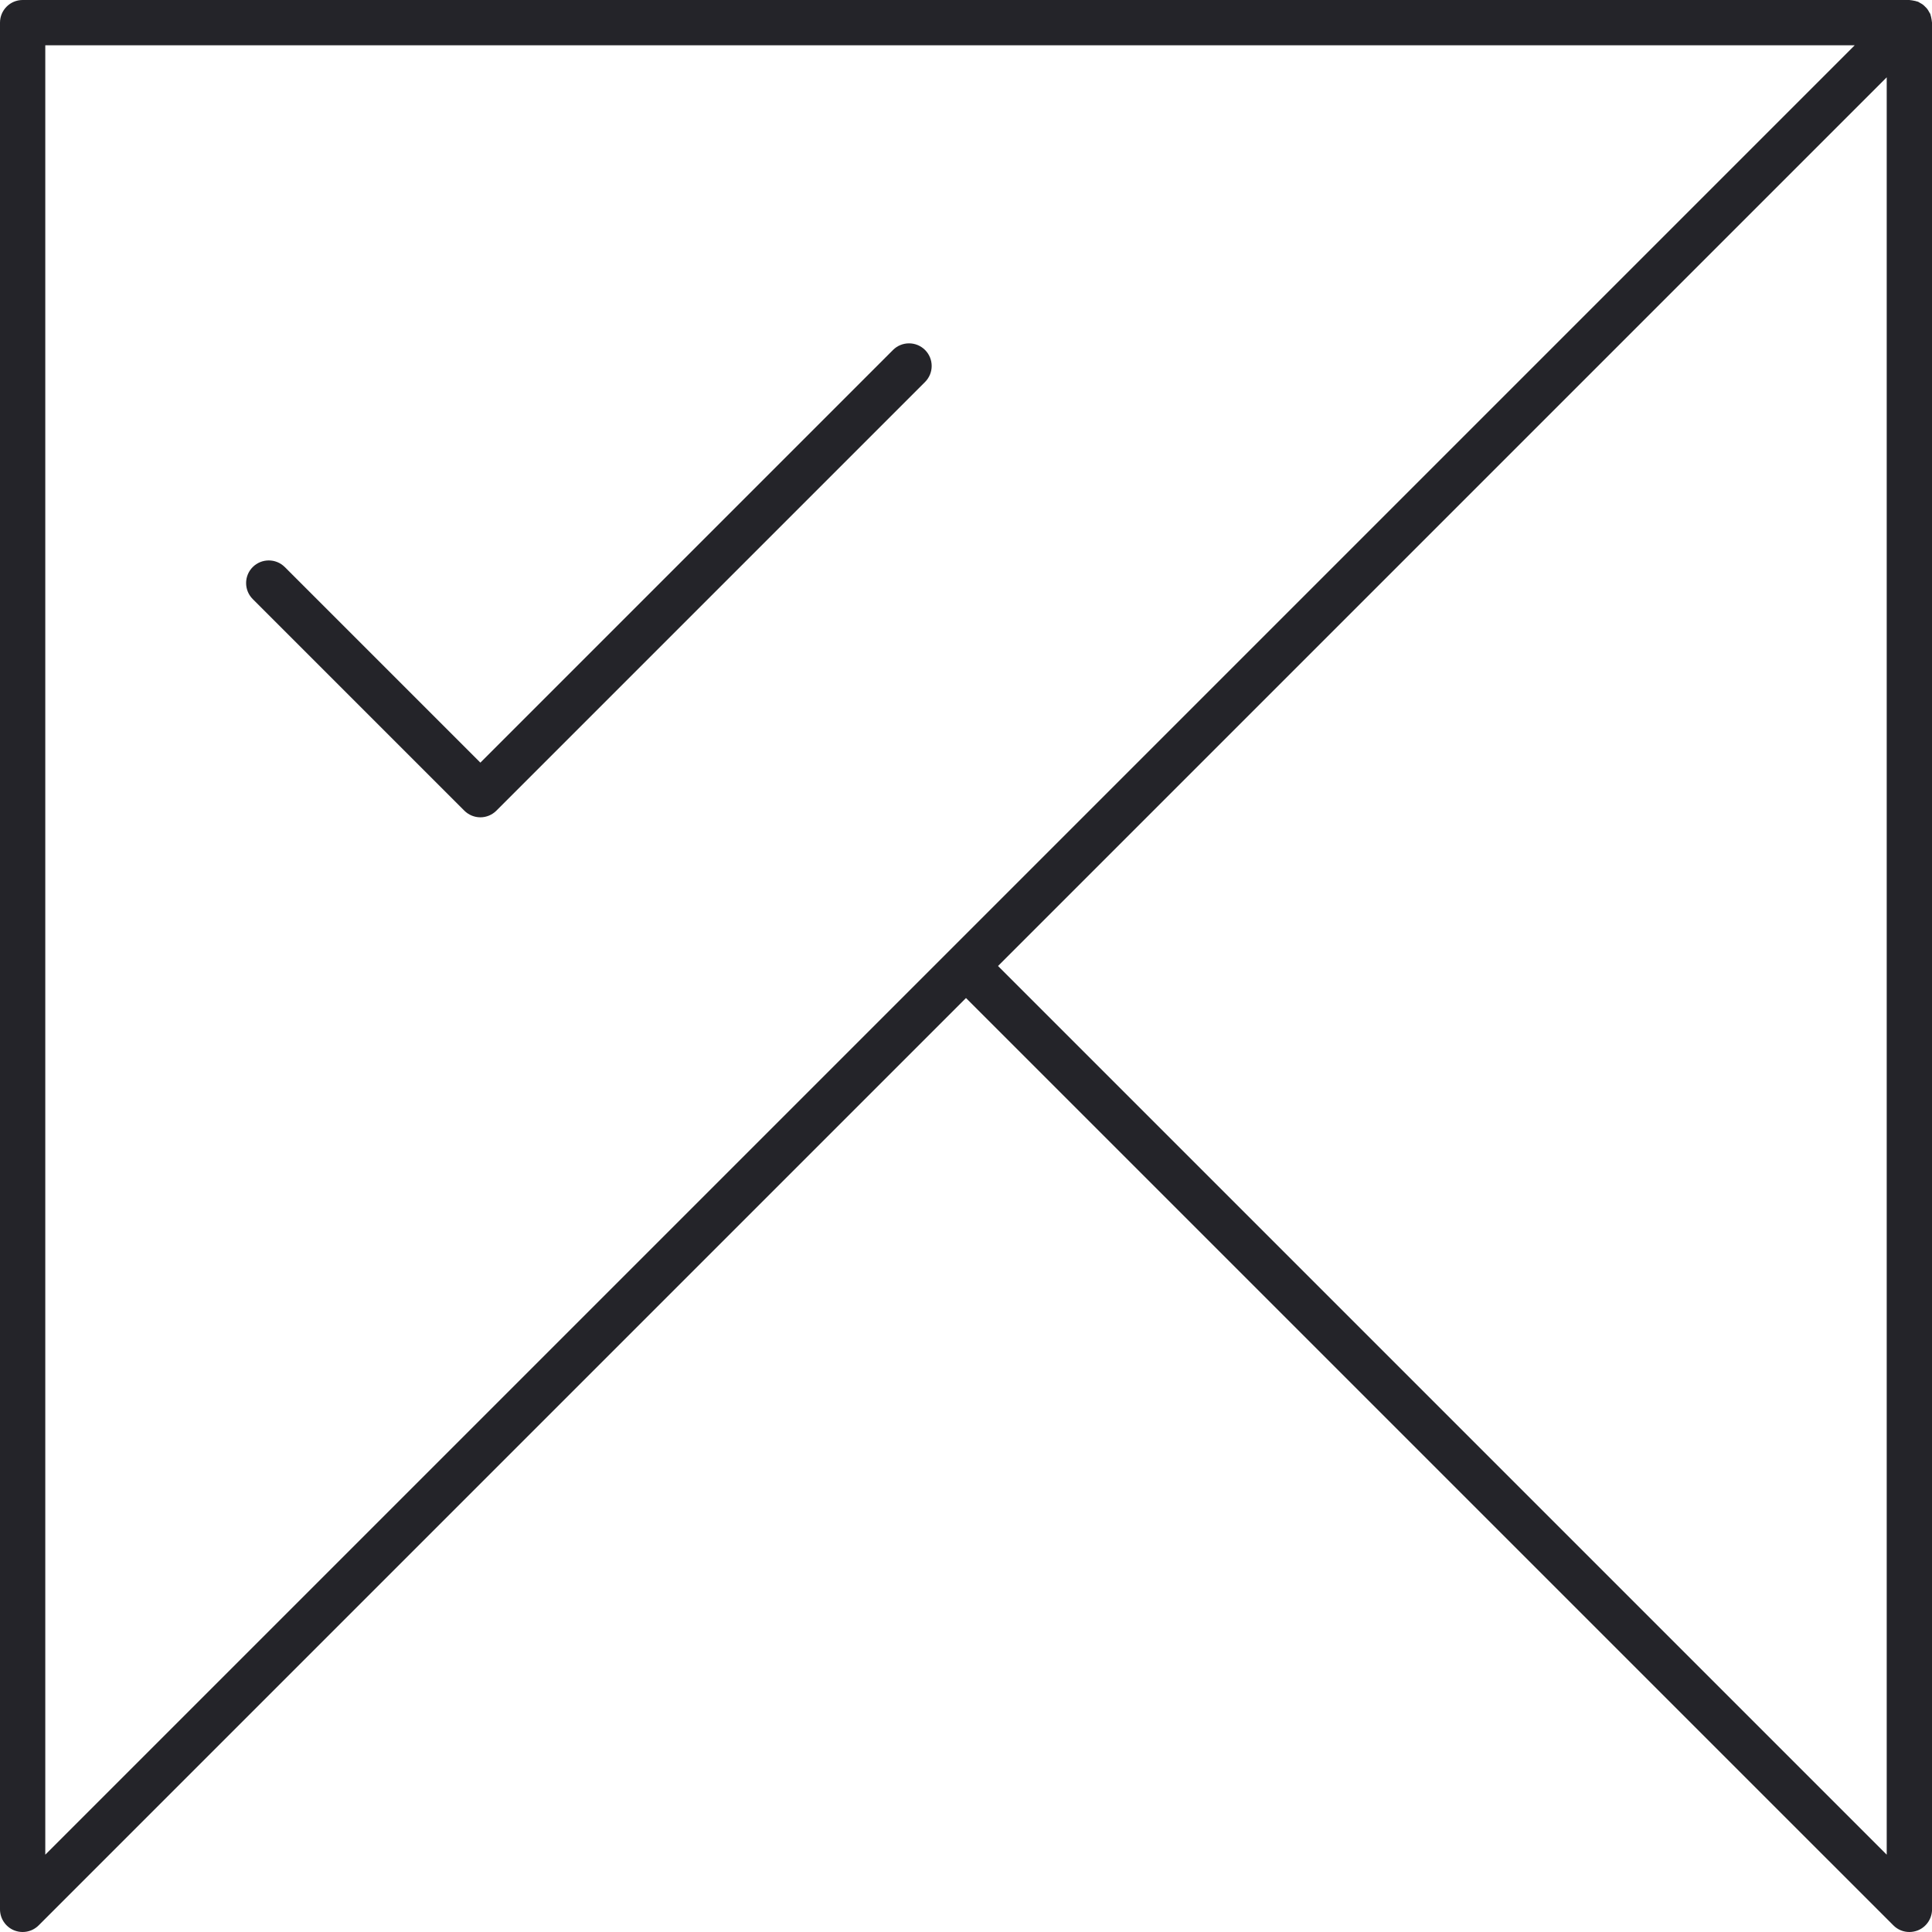 <?xml version="1.0" encoding="UTF-8"?>
<svg xmlns="http://www.w3.org/2000/svg" width="50" height="50" viewBox="0 0 50 50" fill="none">
  <path d="M49.984 0.477C49.978 0.446 49.972 0.416 49.962 0.386C49.959 0.378 49.959 0.37 49.956 0.362C49.949 0.345 49.937 0.333 49.929 0.317C49.914 0.289 49.9 0.262 49.881 0.237C49.864 0.215 49.846 0.196 49.826 0.177C49.806 0.156 49.785 0.136 49.762 0.118C49.739 0.101 49.713 0.088 49.688 0.074C49.671 0.065 49.657 0.052 49.639 0.045C49.63 0.041 49.621 0.041 49.612 0.038C49.584 0.028 49.556 0.022 49.526 0.017C49.498 0.011 49.471 0.006 49.443 0.004C49.433 0.004 49.424 0 49.414 0H0.586C0.263 0 0 0.262 0 0.586V49.414C0 49.651 0.143 49.865 0.362 49.956C0.434 49.985 0.511 50 0.586 50C0.739 50 0.888 49.941 1.001 49.828L25 25.829L49 49.828C49.112 49.941 49.262 50 49.414 50C49.49 50 49.566 49.985 49.639 49.956C49.858 49.865 50.001 49.651 50.001 49.414V0.586C50.001 0.576 49.997 0.567 49.996 0.557C49.995 0.53 49.989 0.504 49.984 0.477ZM1.172 1.172H48L24.586 24.586C24.586 24.586 24.586 24.586 24.586 24.586L1.172 47.999V1.172ZM25.829 25L48.828 2.001V47.999L25.829 25Z" fill="#242429"></path>
  <path d="M23.94 9.057C23.711 8.829 23.34 8.829 23.111 9.057L12.432 19.737L7.37 14.675C7.141 14.447 6.77 14.447 6.541 14.675C6.312 14.904 6.312 15.275 6.541 15.504L12.017 20.98C12.127 21.09 12.277 21.152 12.432 21.152C12.587 21.152 12.736 21.09 12.846 20.98L23.94 9.886C24.169 9.657 24.169 9.286 23.94 9.057Z" fill="#242429"></path>
</svg>

